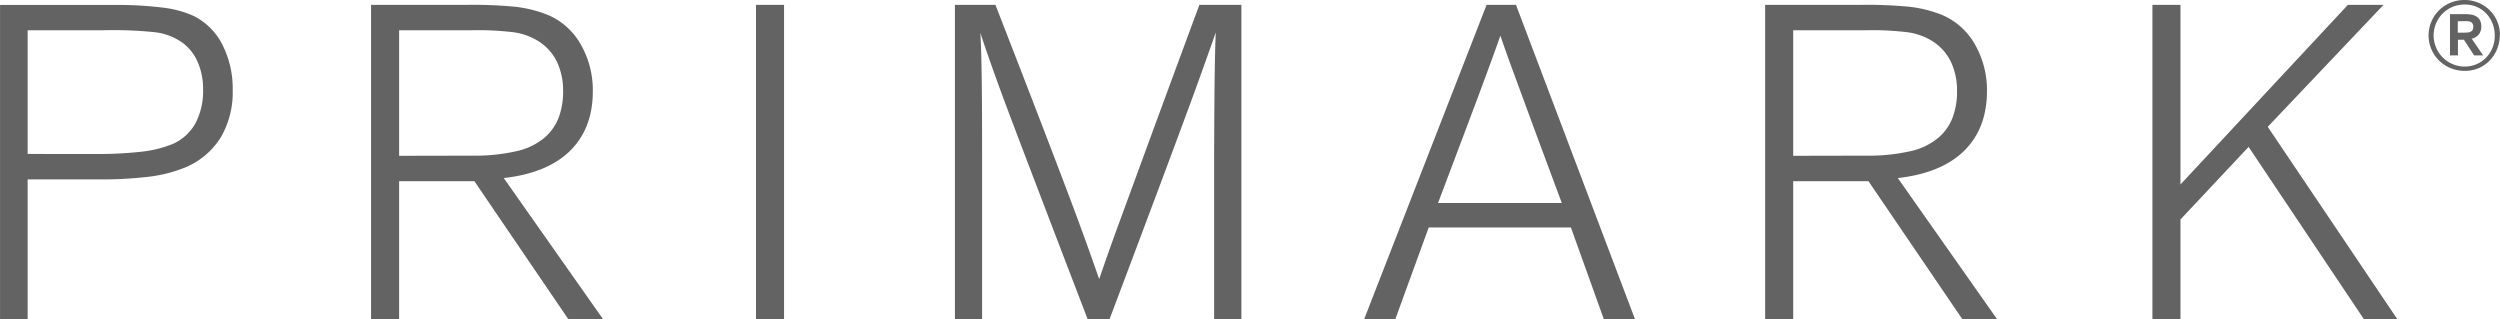 <svg id="svg2" xmlns="http://www.w3.org/2000/svg" width="229.47mm" height="29.3mm" viewBox="0 0 650.48 83.06"><defs><style>.cls-1{fill:#646363;}</style></defs><title>primark_logo</title><g id="layer1"><path id="text2396" class="cls-1" d="M7.18,83.06V46.68H25.26A104.19,104.19,0,0,0,38.57,46a36.69,36.69,0,0,0,9-2.19,19.86,19.86,0,0,0,9.92-8.15,23.39,23.39,0,0,0,3.05-12.24A25.2,25.2,0,0,0,57.84,11.6,16.82,16.82,0,0,0,50.4,4.16,27.19,27.19,0,0,0,42.51,2a96.94,96.94,0,0,0-13.2-.71H0v81.8Zm0-43V7.87h19.7a105.92,105.92,0,0,1,12.89.46,15.43,15.43,0,0,1,7.85,2.9,12.3,12.3,0,0,1,3.82,4.93,17.62,17.62,0,0,1,1.39,7.12,17.91,17.91,0,0,1-2,8.82,12.56,12.56,0,0,1-6.06,5.43,30.78,30.78,0,0,1-8.51,2,102.54,102.54,0,0,1-11.3.54Zm149.73,43L131.07,46.33q11.33-1.28,17.23-7.07t5.94-15.41a24,24,0,0,0-3.32-12.61,17.9,17.9,0,0,0-8.26-7.31,32.28,32.28,0,0,0-9.49-2.25,114.43,114.43,0,0,0-11.49-.42H96.54v81.8h7.3V47.14h19.58l24.45,35.92ZM103.84,40.54V7.87h19a76.26,76.26,0,0,1,10.23.46,16.24,16.24,0,0,1,7.27,2.55A13,13,0,0,1,145,16.29a17.35,17.35,0,0,1,1.51,7.33,19.2,19.2,0,0,1-1.16,7,13.21,13.21,0,0,1-3.59,5.13,17,17,0,0,1-7.58,3.63,48.7,48.7,0,0,1-11.31,1.12ZM204,83.06V1.26h-7.3v81.8Zm119,0V1.26H312.07q-9.51,25.7-14.38,39T290.41,60.1Q288,66.75,286,72.63q-2.19-6.3-4.68-13.12T273.8,39.56q-5-13.11-14.8-38.3H248.46v81.8h7.07q0-27.84,0-42.56t-.12-21.43q-.1-6.71-.33-10.51,1.8,5.49,4.33,12.47t7.91,21.06q5.37,14.1,15.69,41h5.67Q296.85,61.41,302,47.65t8.47-22.8q3.28-9,5.86-16.41-.17,4.11-.27,10.57t-.15,21q0,14.58,0,43Zm102.42,0L394.45,1.26H386.8l-31.86,81.8h8.11l8.69-23.87h37l8.57,23.87ZM374.17,52.82q5.37-14.24,8.48-22.49t4.82-12.95q1.72-4.66,2.92-8.12c.8,2.37,1.76,5.09,2.89,8.18S396,24.8,398,30.27s4.83,13,8.37,22.55ZM519.64,83.06,493.8,46.33q11.34-1.28,17.24-7.07T517,23.85a24,24,0,0,0-3.31-12.61,17.92,17.92,0,0,0-8.27-7.31,32.28,32.28,0,0,0-9.49-2.25,114.11,114.11,0,0,0-11.48-.42H459.28v81.8h7.3V47.14h19.58L510.6,83.06ZM466.58,40.54V7.87h19a76,76,0,0,1,10.22.46,16.24,16.24,0,0,1,7.27,2.55,13.07,13.07,0,0,1,4.64,5.41,17.35,17.35,0,0,1,1.5,7.33,19,19,0,0,1-1.16,7,13.11,13.11,0,0,1-3.59,5.13,17,17,0,0,1-7.57,3.63,48.82,48.82,0,0,1-11.31,1.12Zm157.2,42.52L590.06,33,620.19,1.26h-9.27L567.35,48V1.26h-7.3v81.8h7.3V57.11l17.73-18.89,30,44.84Z"/><path id="text3174" class="cls-1" d="M650.48,9.06a9,9,0,0,0-2.69-6.42A9.26,9.26,0,0,0,641.27,0a9.35,9.35,0,0,0-6.63,2.67,9.21,9.21,0,0,0,0,13.09,9.53,9.53,0,0,0,6.74,2.68,8.88,8.88,0,0,0,6.45-2.7,9.55,9.55,0,0,0,2.61-6.68Zm-1.36.25A8,8,0,0,1,646.87,15a7.72,7.72,0,0,1-5.53,2.32A8.1,8.1,0,0,1,635.59,3.5a8,8,0,0,1,5.7-2.32A7.63,7.63,0,0,1,646.9,3.5a8.24,8.24,0,0,1,2.22,5.81Zm-3,5.11-3-4.36A3.23,3.23,0,0,0,645,8.93a3.31,3.31,0,0,0,.63-2.07,3.41,3.41,0,0,0-.37-1.61,2.53,2.53,0,0,0-1.16-1.1A4.22,4.22,0,0,0,643,3.79a12.17,12.17,0,0,0-1.79-.11h-3.73V14.42h2.07V10.34h1.56l2.65,4.08Zm-6.61-5.91v-3h1.8a6.3,6.3,0,0,1,.78,0,2.12,2.12,0,0,1,.6.13,1.2,1.2,0,0,1,.66.5,1.53,1.53,0,0,1,.19.8,2,2,0,0,1-.14.77,1.11,1.11,0,0,1-.46.5,2.15,2.15,0,0,1-.65.22,6.22,6.22,0,0,1-.93.06Z"/></g></svg>